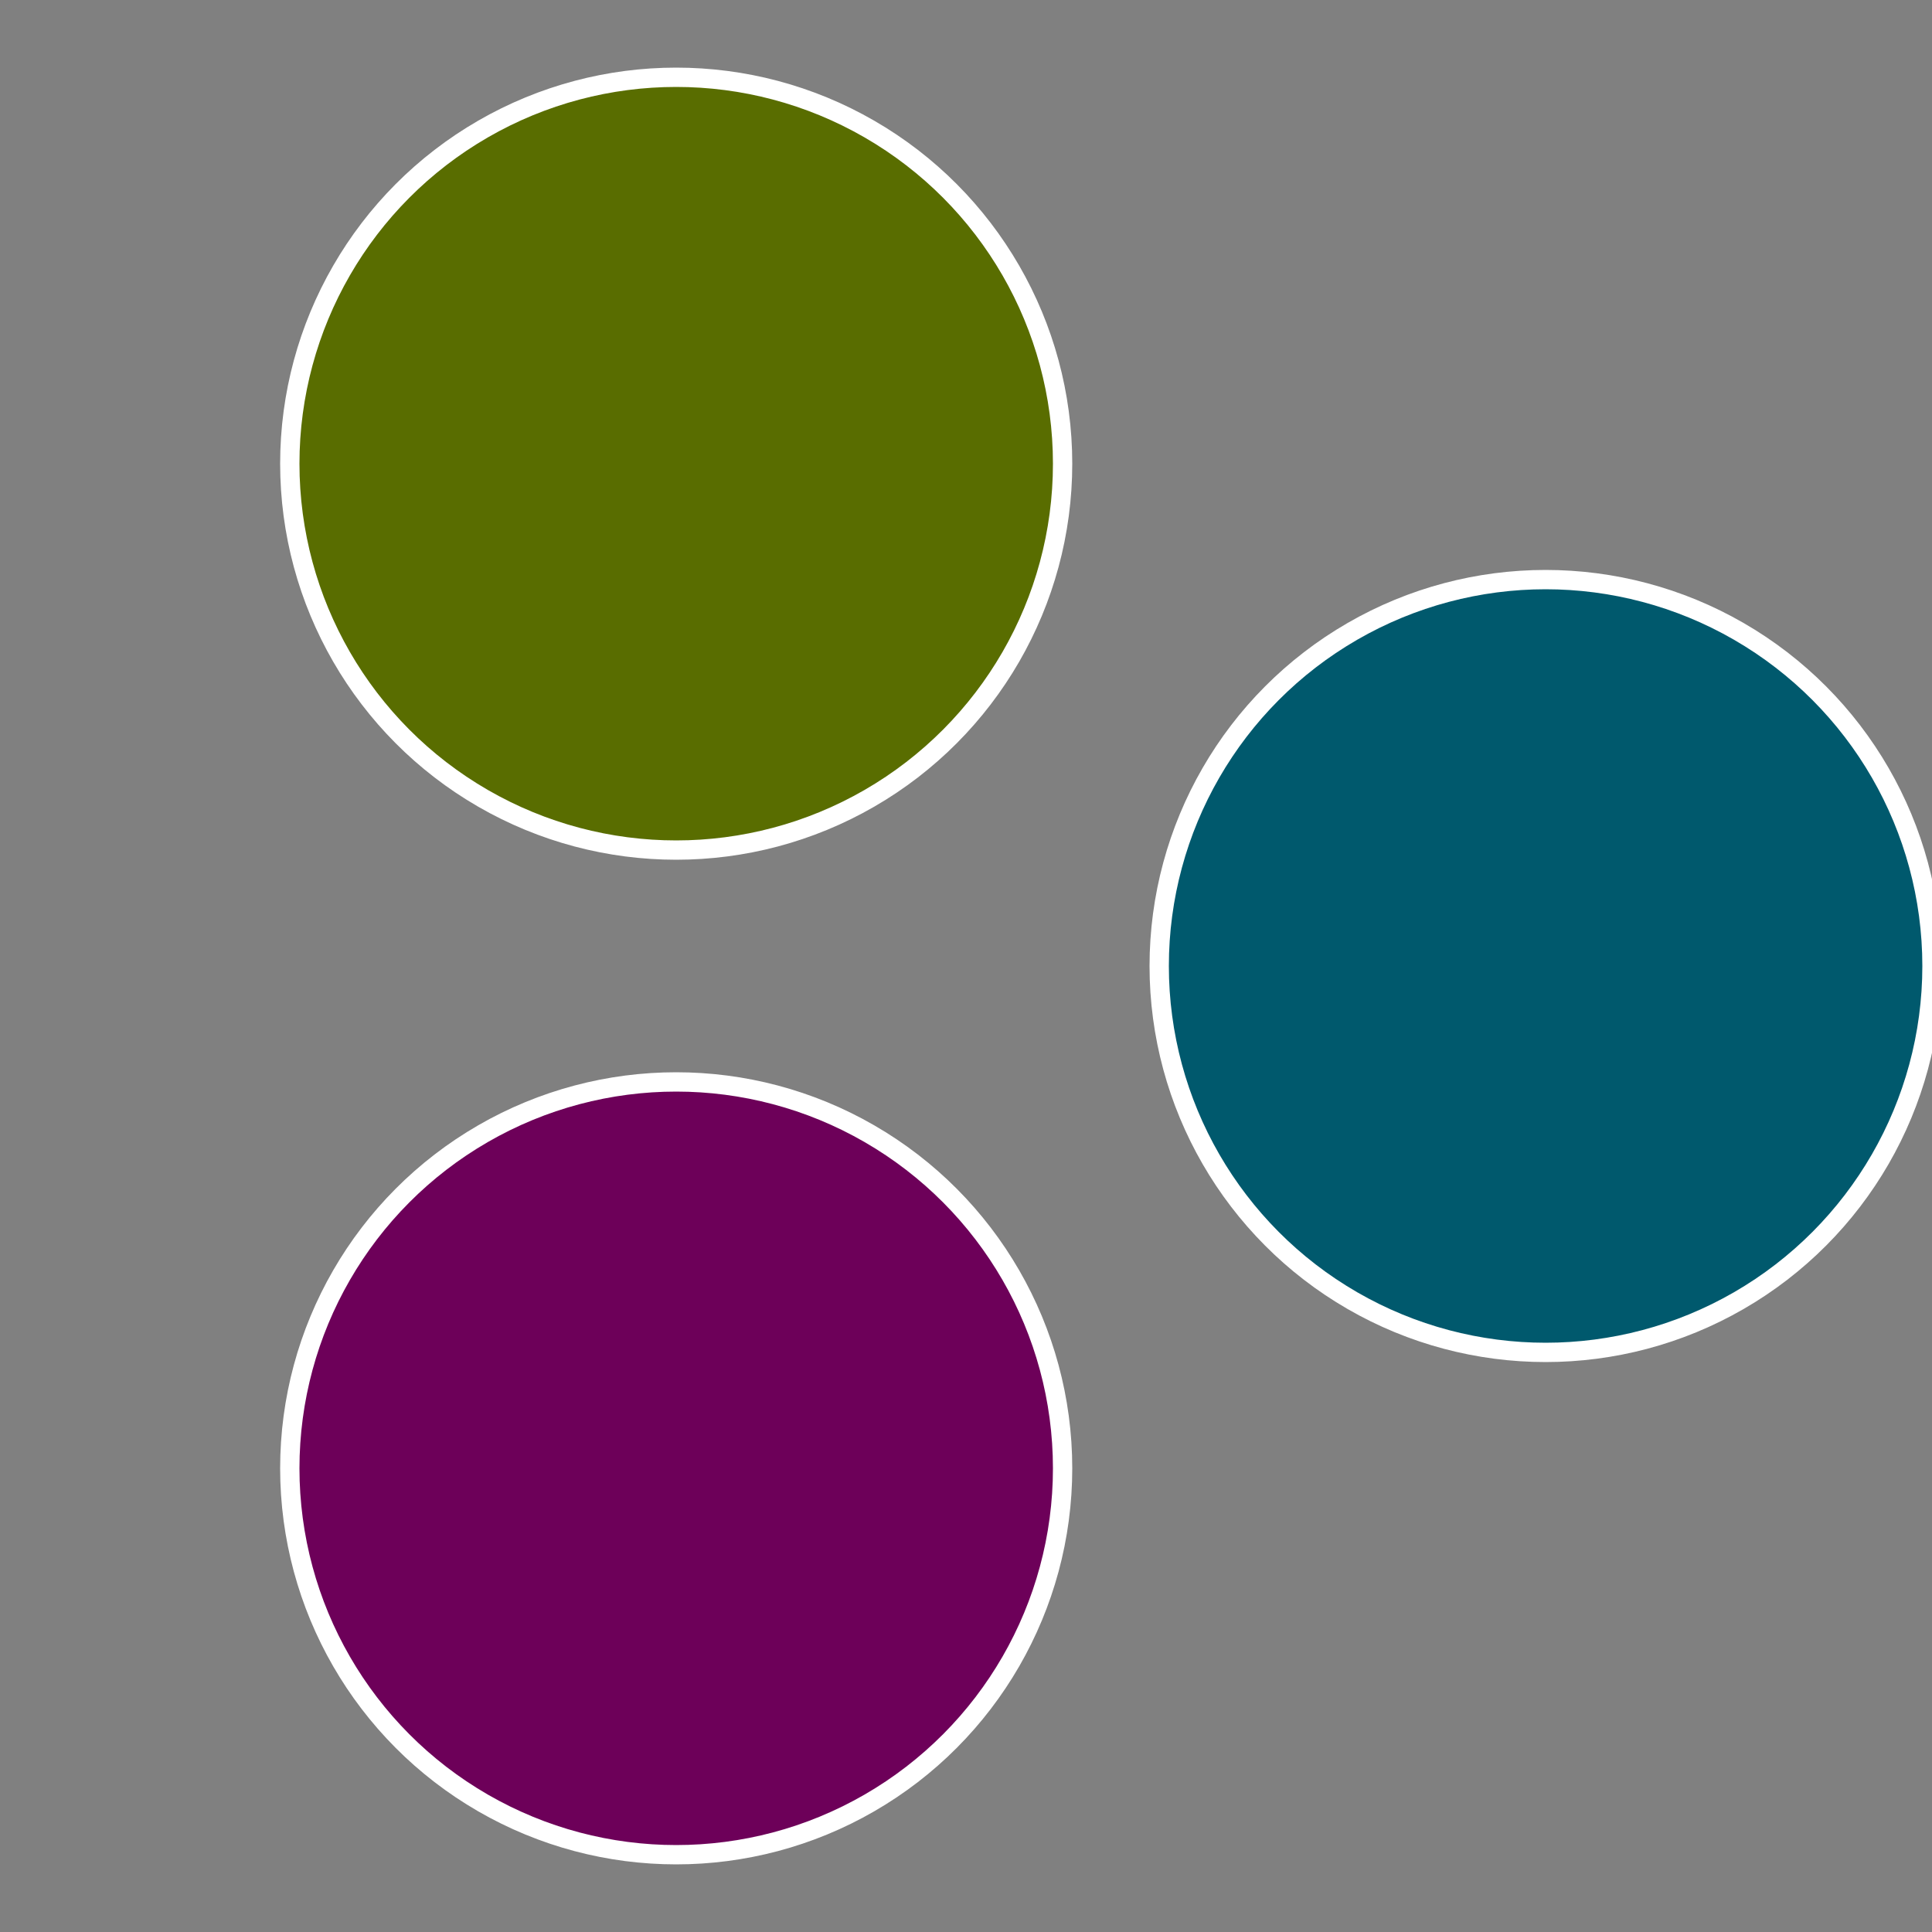 <?xml version="1.0" standalone="no"?>
<svg width="500" height="500" viewBox="-1 -1 2 2" xmlns="http://www.w3.org/2000/svg">
 
                <rect x="-1" y="-1" width="2" height="2" fill="#808080" stroke="none"/>
 
                <circle cx="0.6" cy="0" r="0.4" fill="#00596d" stroke="#fff" stroke-width="1%" />
             
                <circle cx="-0.3" cy="0.52" r="0.4" fill="#6d0059" stroke="#fff" stroke-width="1%" />
             
                <circle cx="-0.3" cy="-0.52" r="0.4" fill="#596d00" stroke="#fff" stroke-width="1%" />
            </svg>
